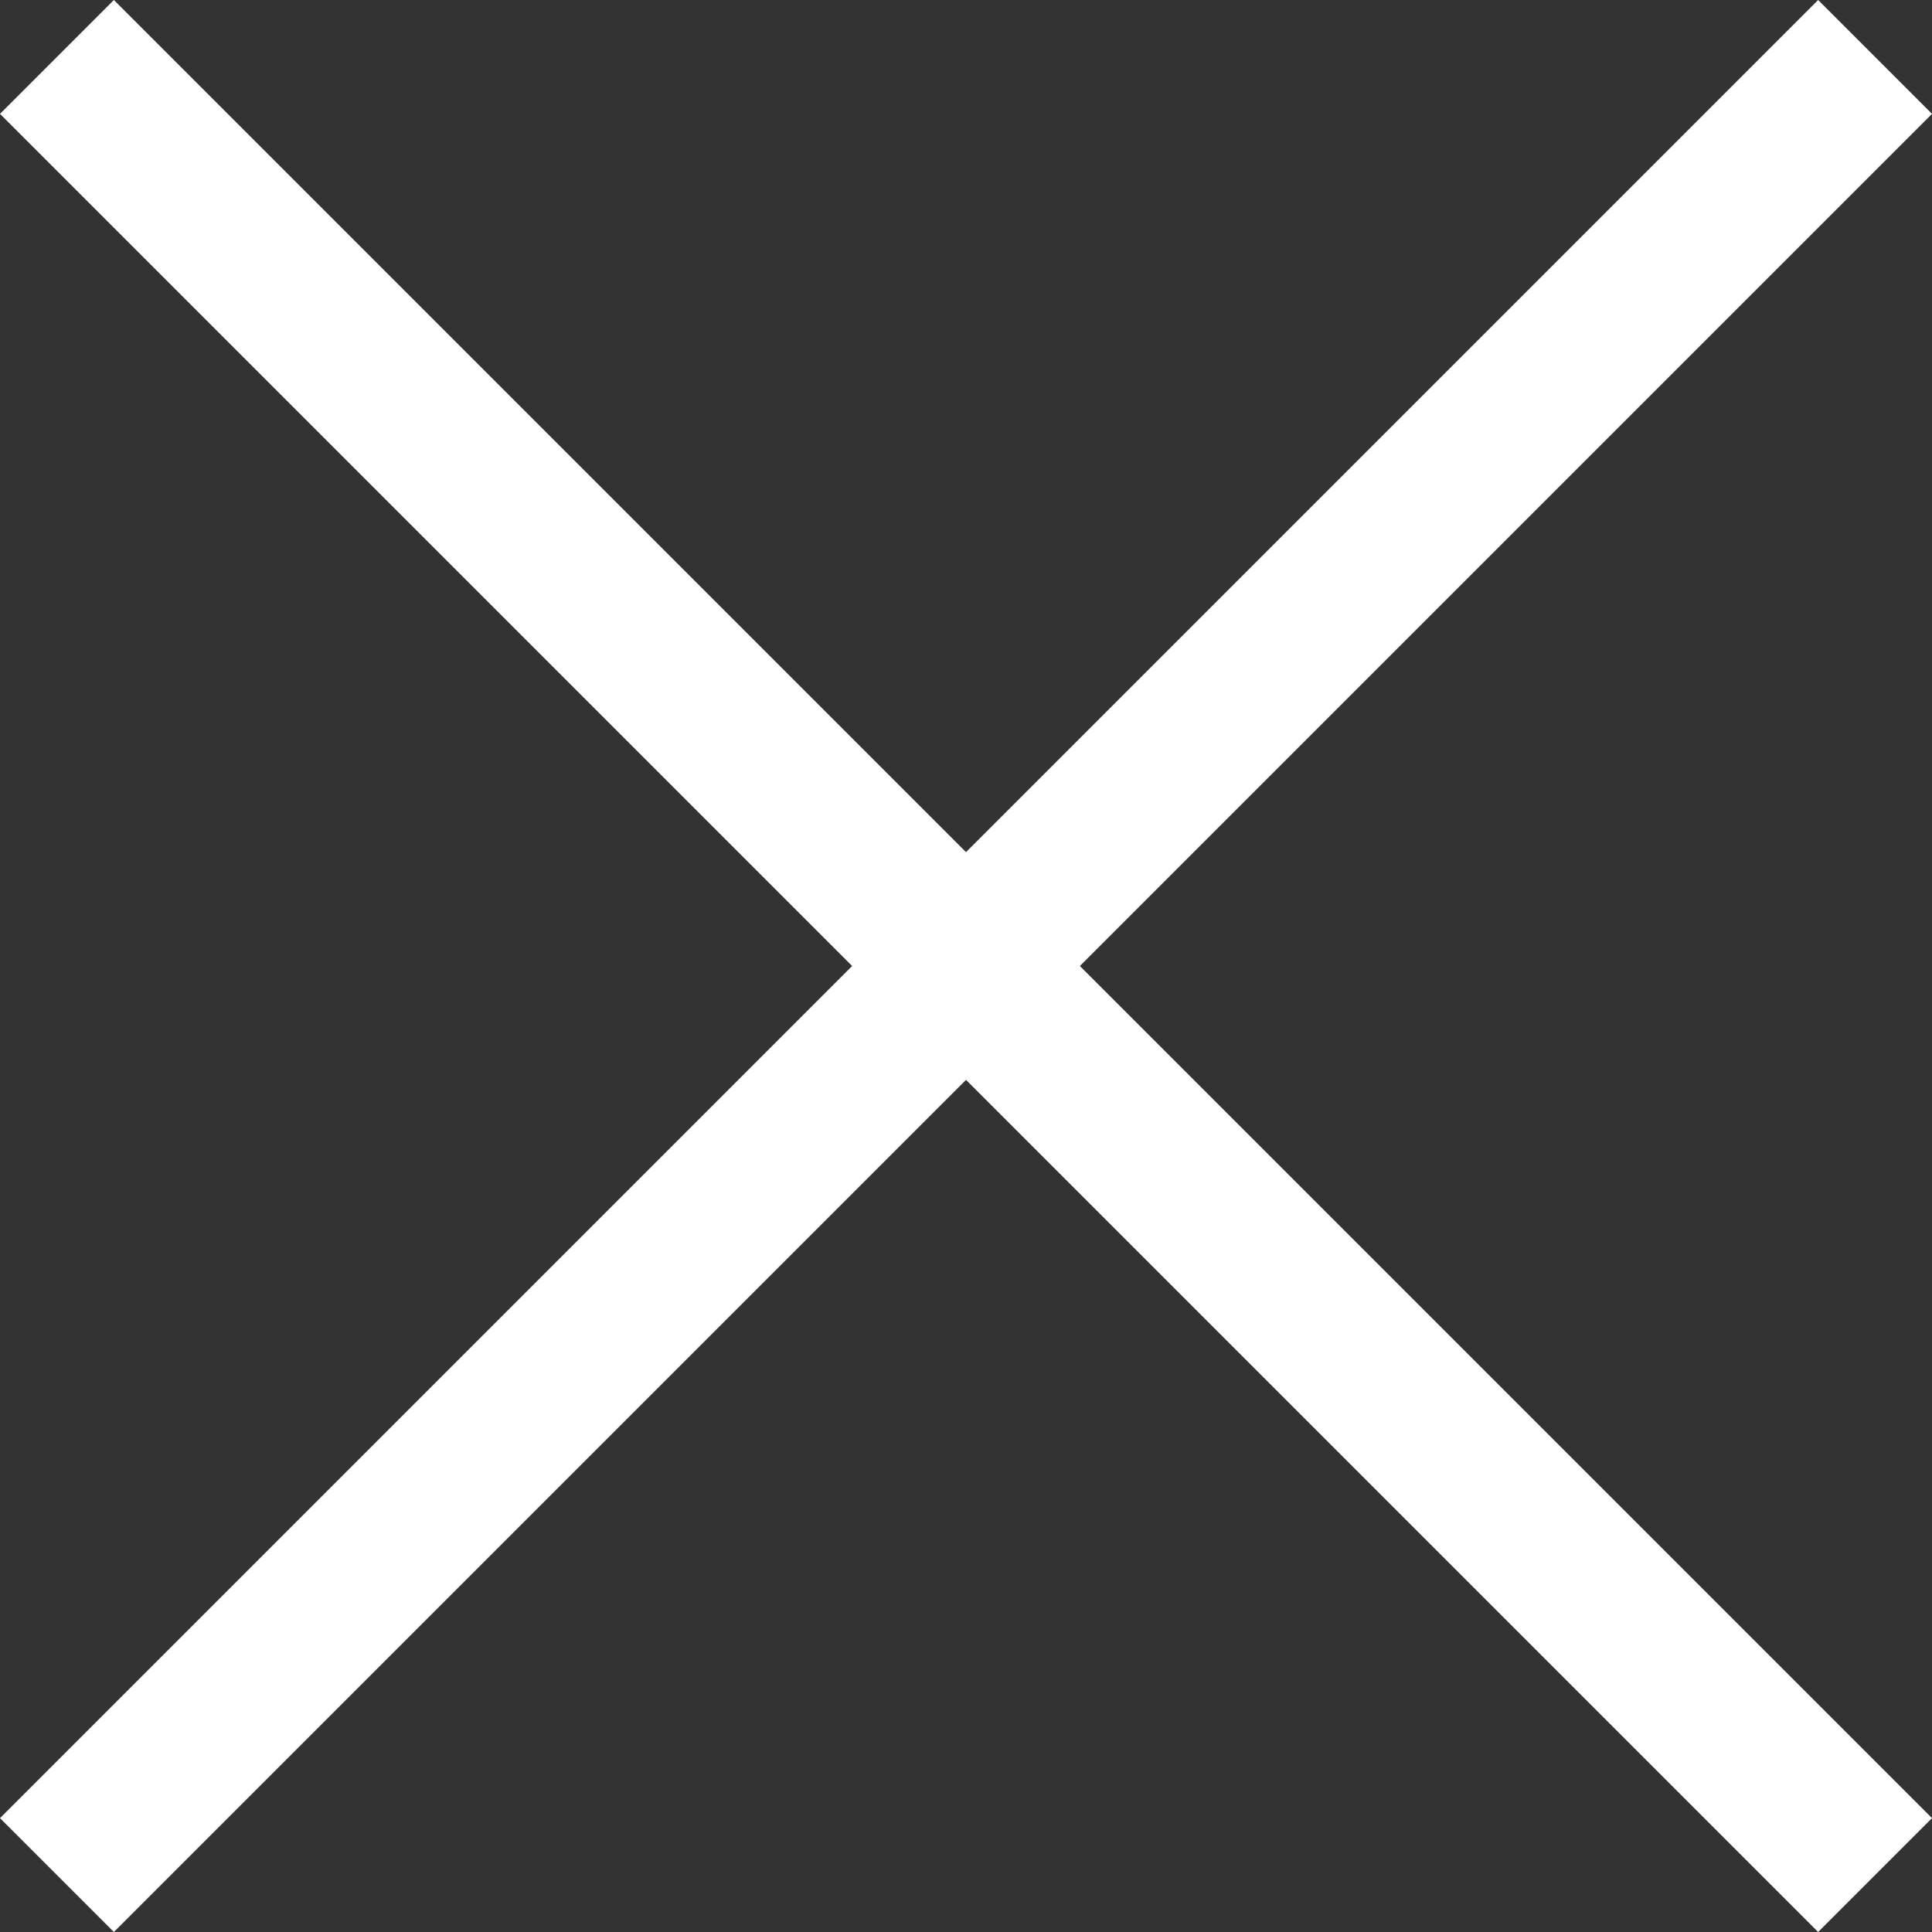 <svg width="16" height="16" viewBox="0 0 16 16" fill="none" xmlns="http://www.w3.org/2000/svg">
<rect x="0" y="0" width="16" height="16" fill="#333333" stroke="none"/>
<g clip-path="url(#clip0_2238_8574)">
<path d="M16 0.943L15.057 0L8 7.057L0.943 0L0 0.943L7.057 8L0 15.057L0.943 16L8 8.943L15.057 16L16 15.057L8.943 8L16 0.943Z" fill="white"/>
</g>
<defs>
<clipPath id="clip0_2238_8574">
<rect width="16" height="16" fill="white"/>
</clipPath>
</defs>
</svg>
